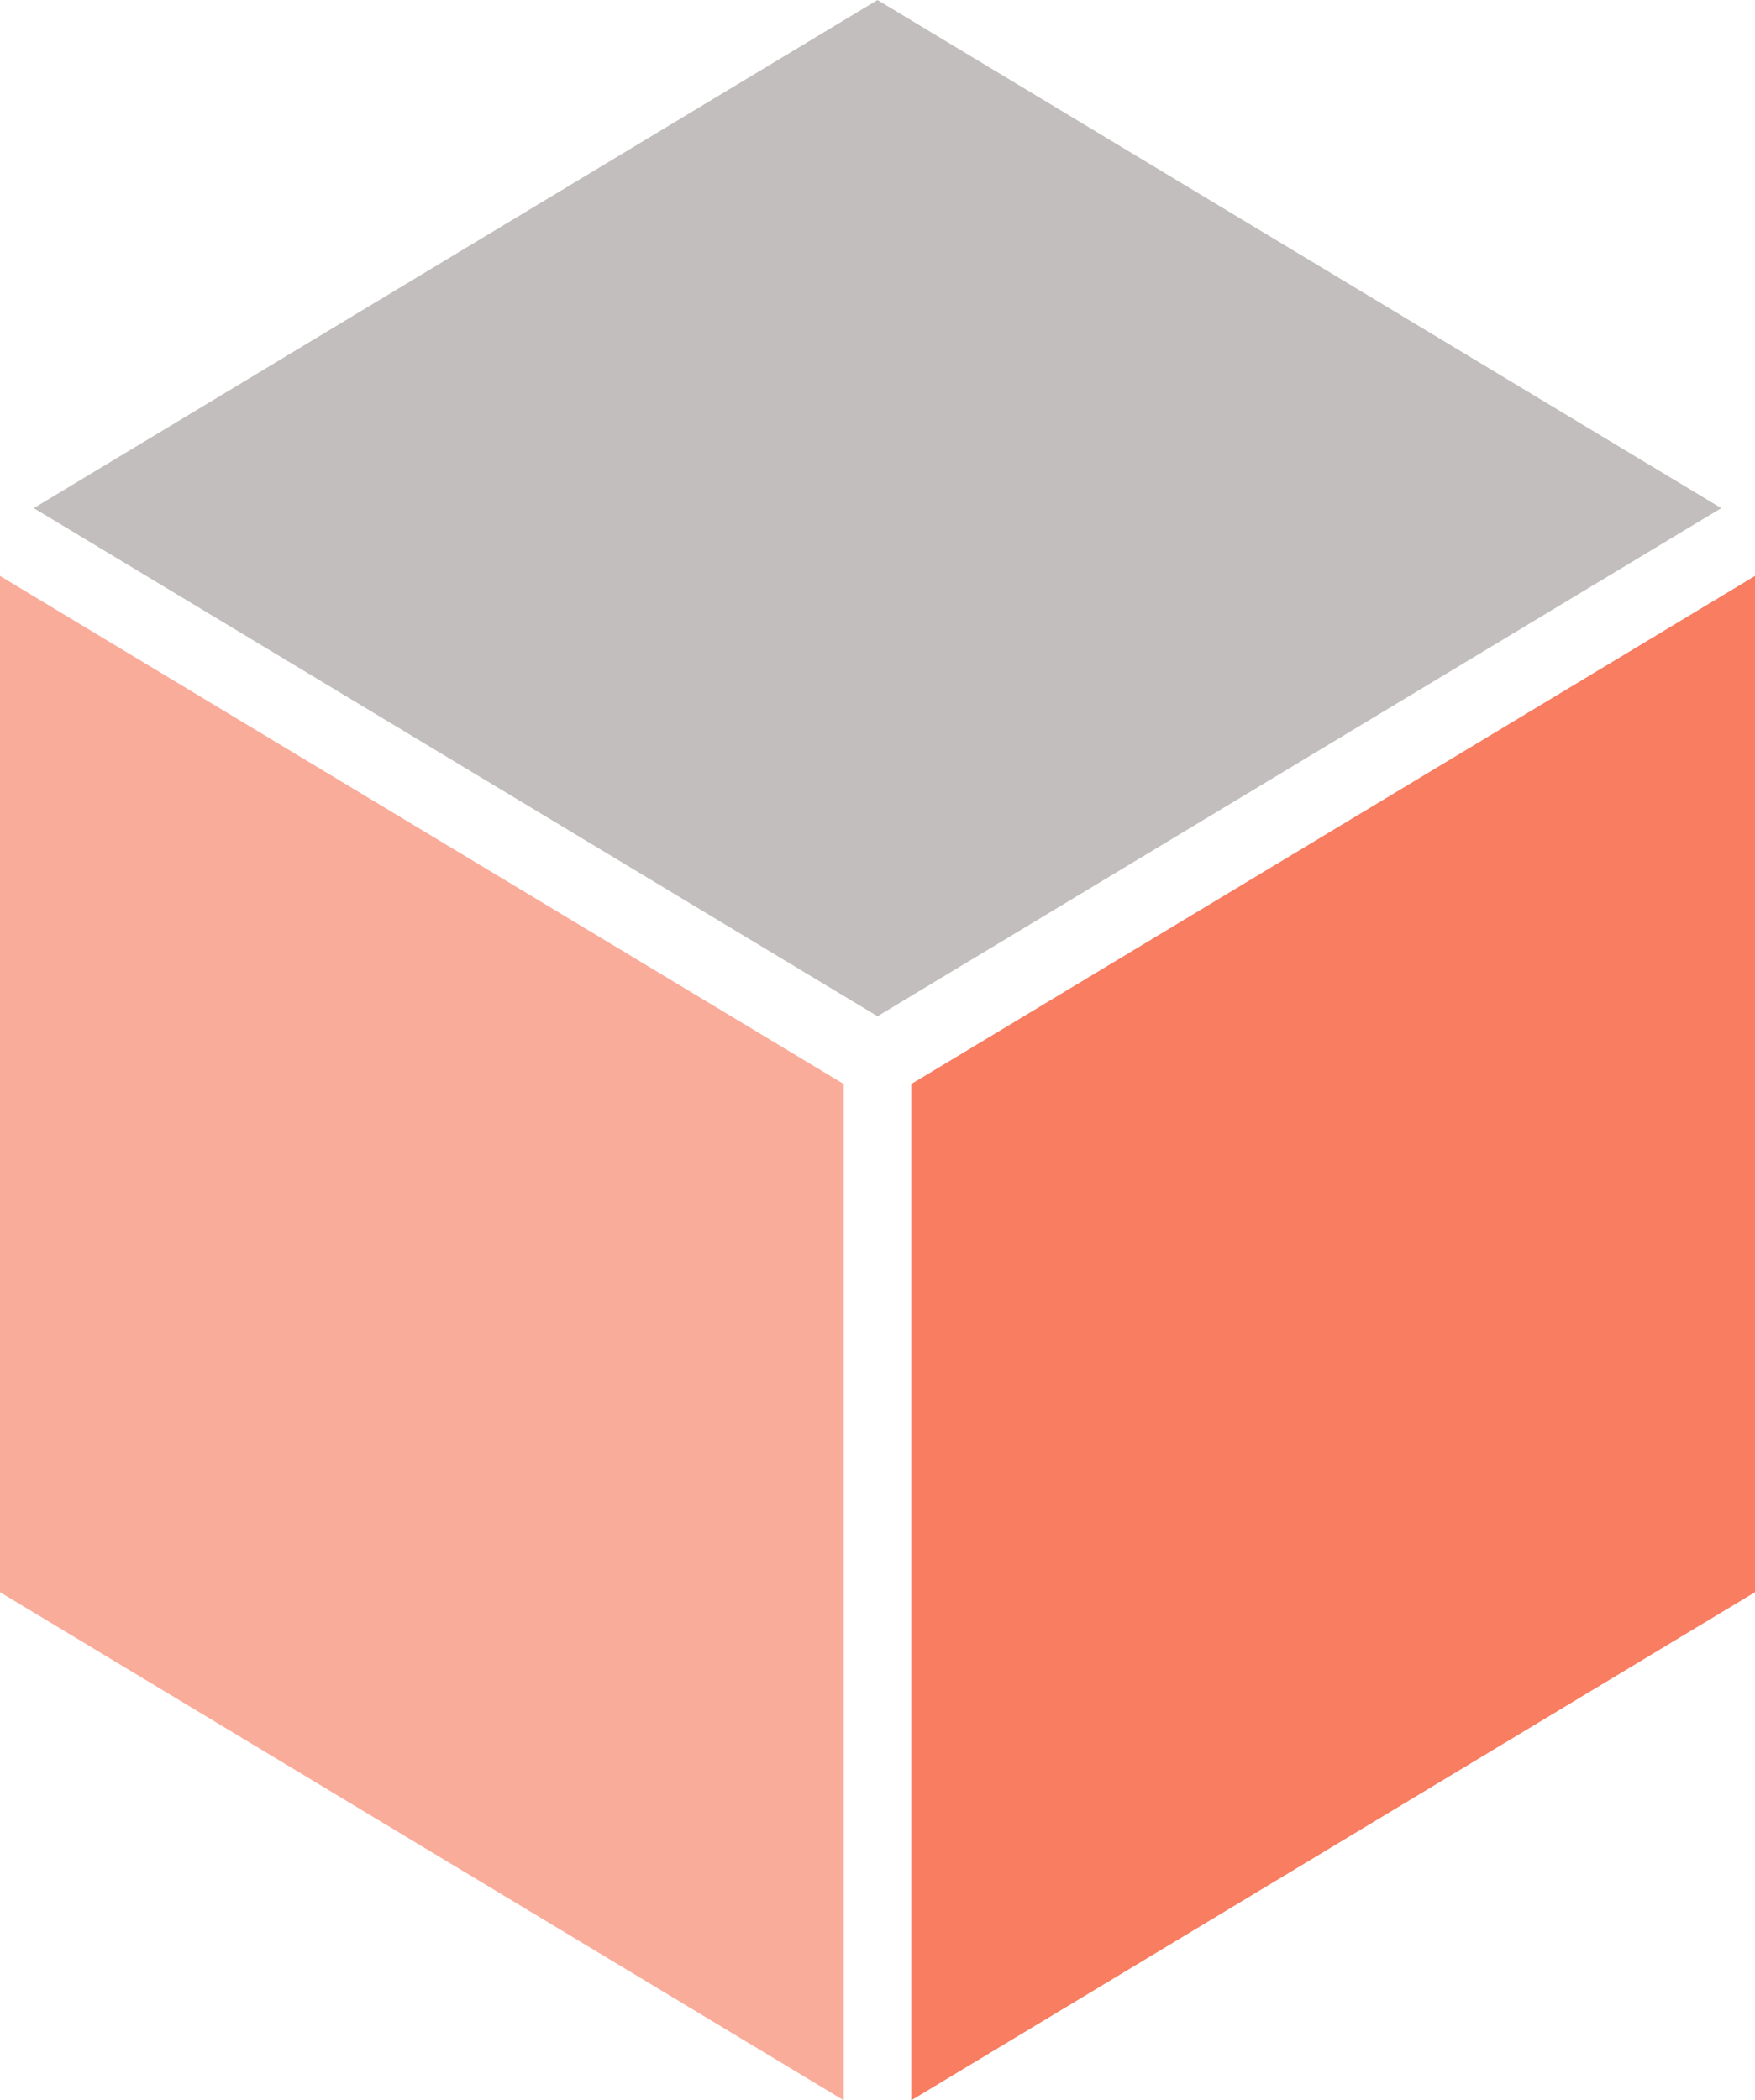 <?xml version="1.0" encoding="UTF-8"?><svg id="b" xmlns="http://www.w3.org/2000/svg" viewBox="0 0 117 140"><g id="c"><polygon points="77.25 11.29 58.5 0 39.75 11.29 2.25 33.87 58.5 67.74 114.75 33.87 77.25 11.29" style="fill:#c3bebe; stroke-width:0px;"/><polygon points="0 38.39 0 106.13 56.25 140 56.25 72.26 0 38.39" style="fill:#faac9a; stroke-width:0px;"/><polygon points="60.75 72.26 60.75 140 117 106.13 117 38.39 60.75 72.26" style="fill:#f87d61; stroke-width:0px;"/></g></svg>